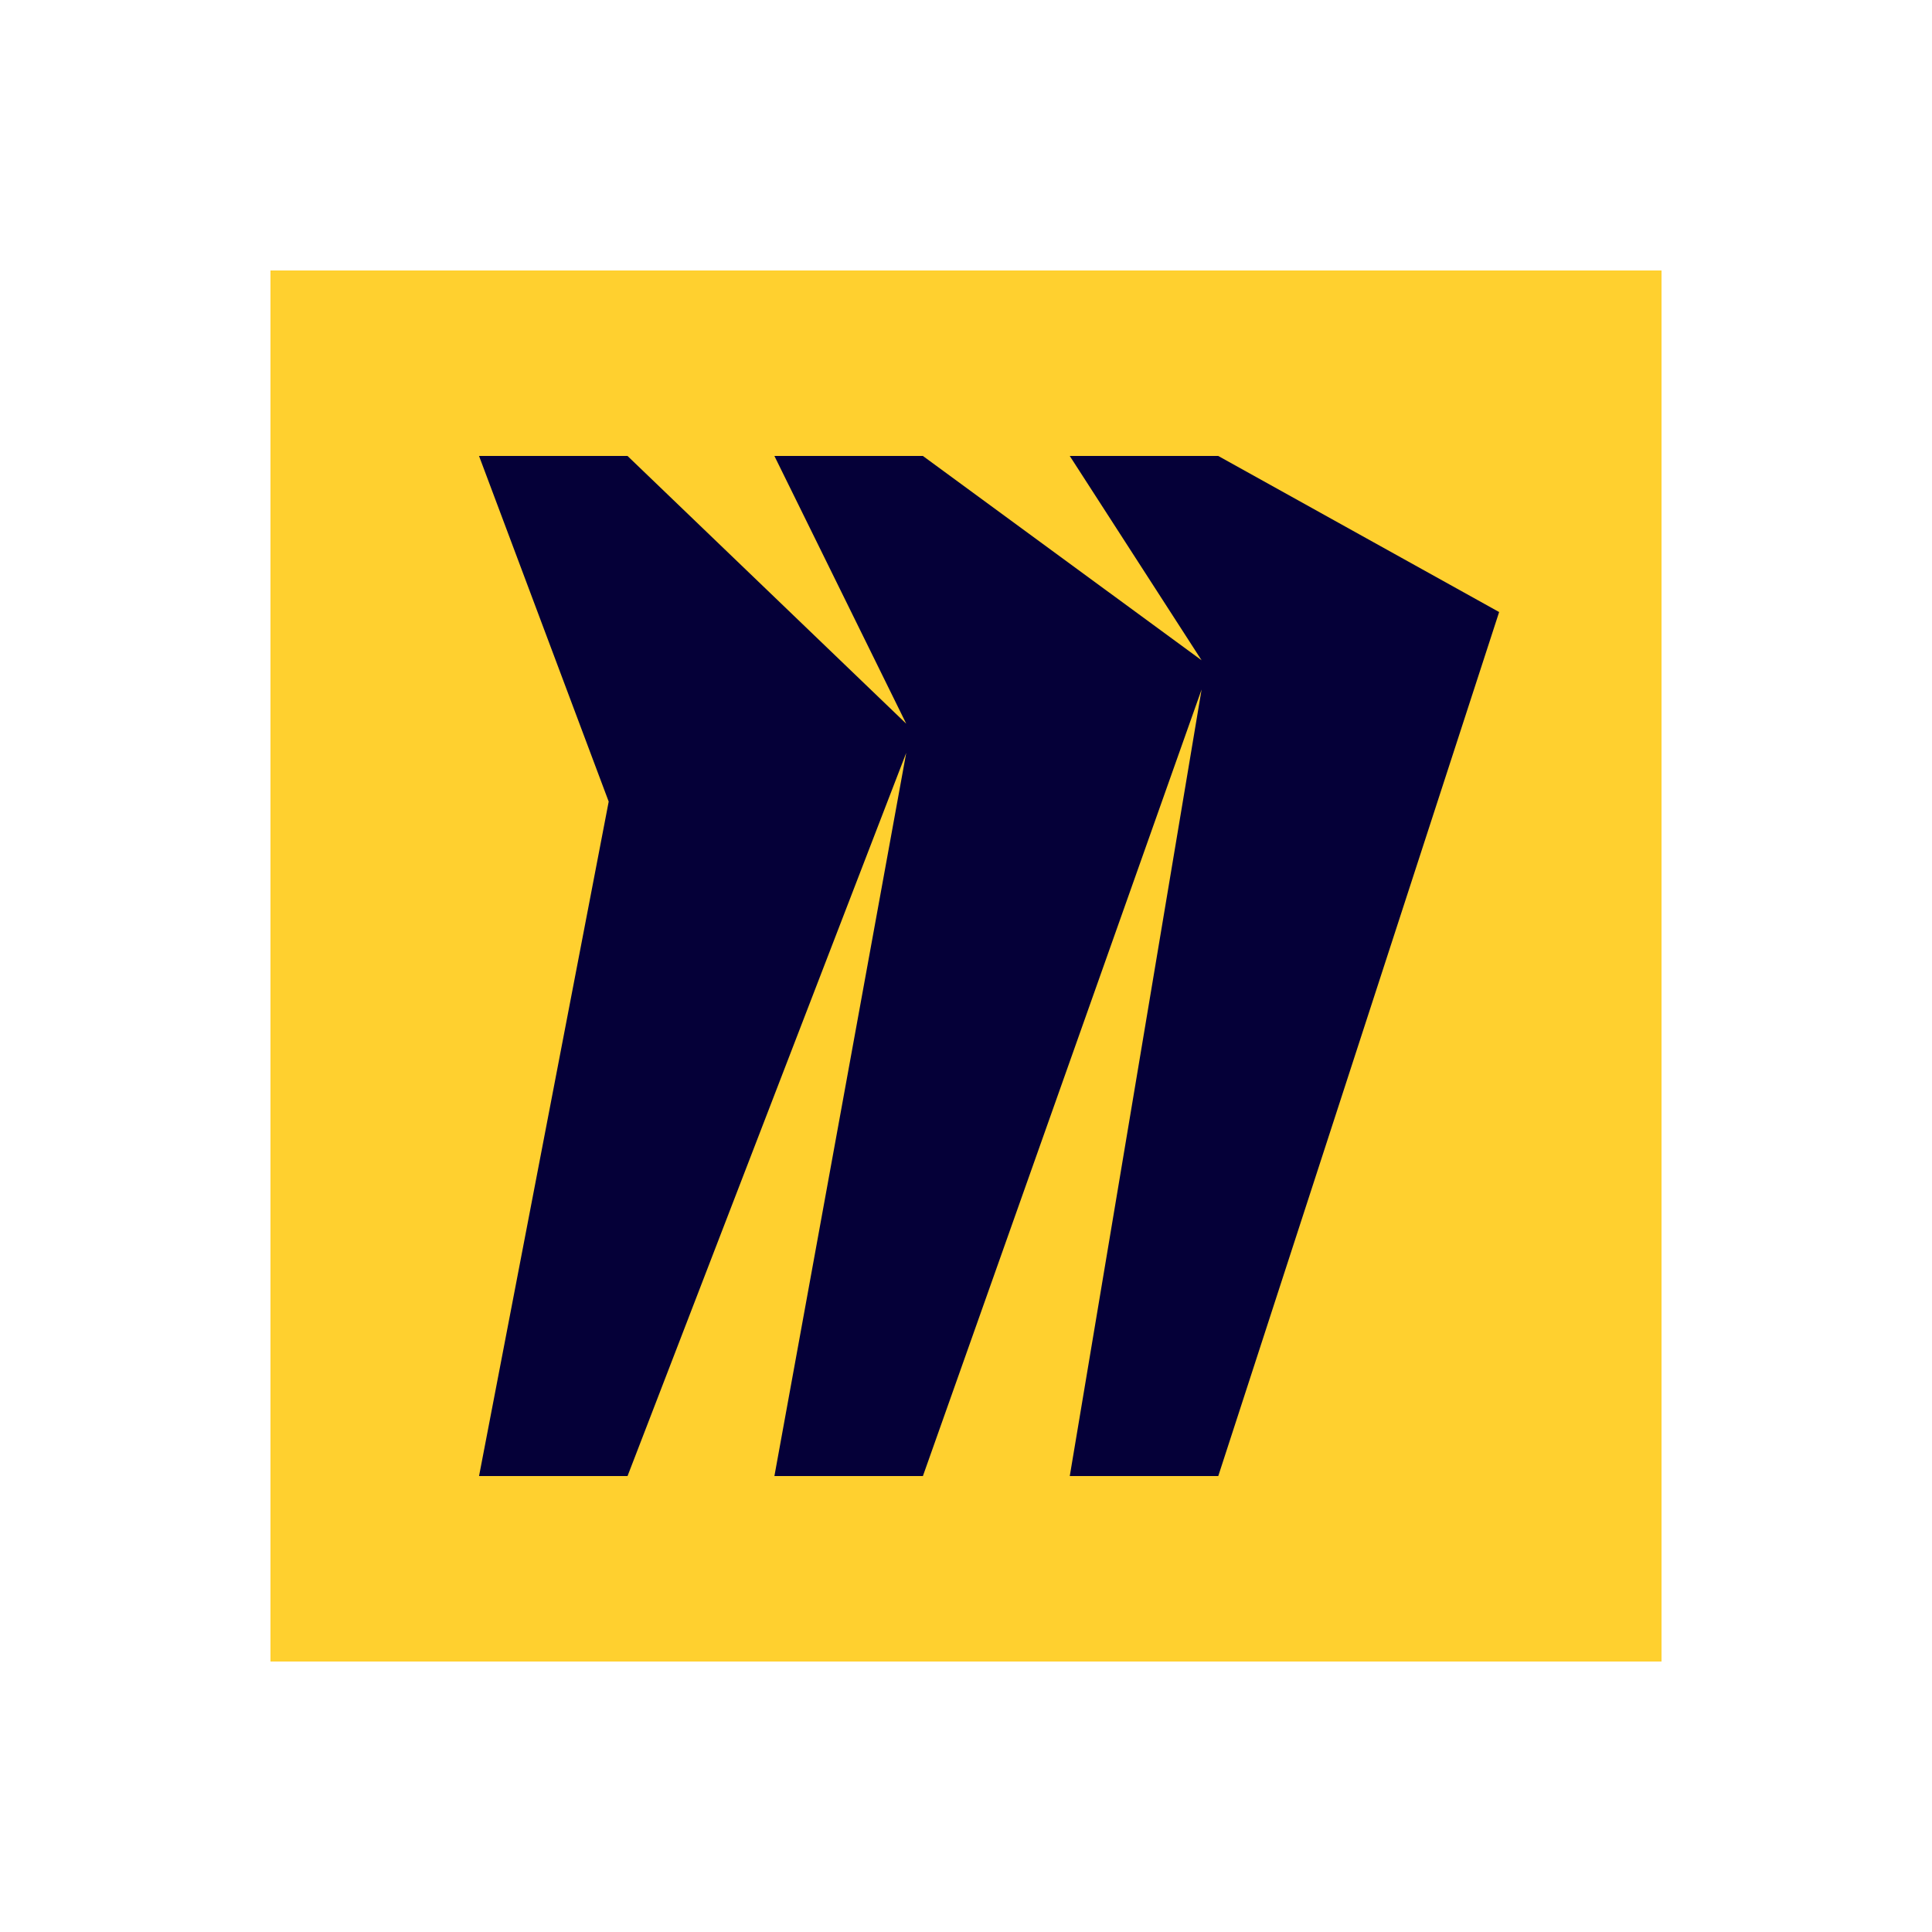 <svg width="100" height="100" viewBox="0 0 100 100" fill="none" xmlns="http://www.w3.org/2000/svg">
<path d="M14 14H86V86H14V14Z" fill="#FFD02F"/>
<path d="M63.057 23.601H55.371L62.194 34.176L47.769 23.601H40.083L46.906 37.458L32.481 23.601H24.795L31.506 41.49L24.795 76.401H32.481L46.906 38.969L40.083 76.401H47.769L62.194 35.688L55.371 76.401H63.057L77.595 31.679L63.057 23.601Z" fill="#050038"/>
</svg>
